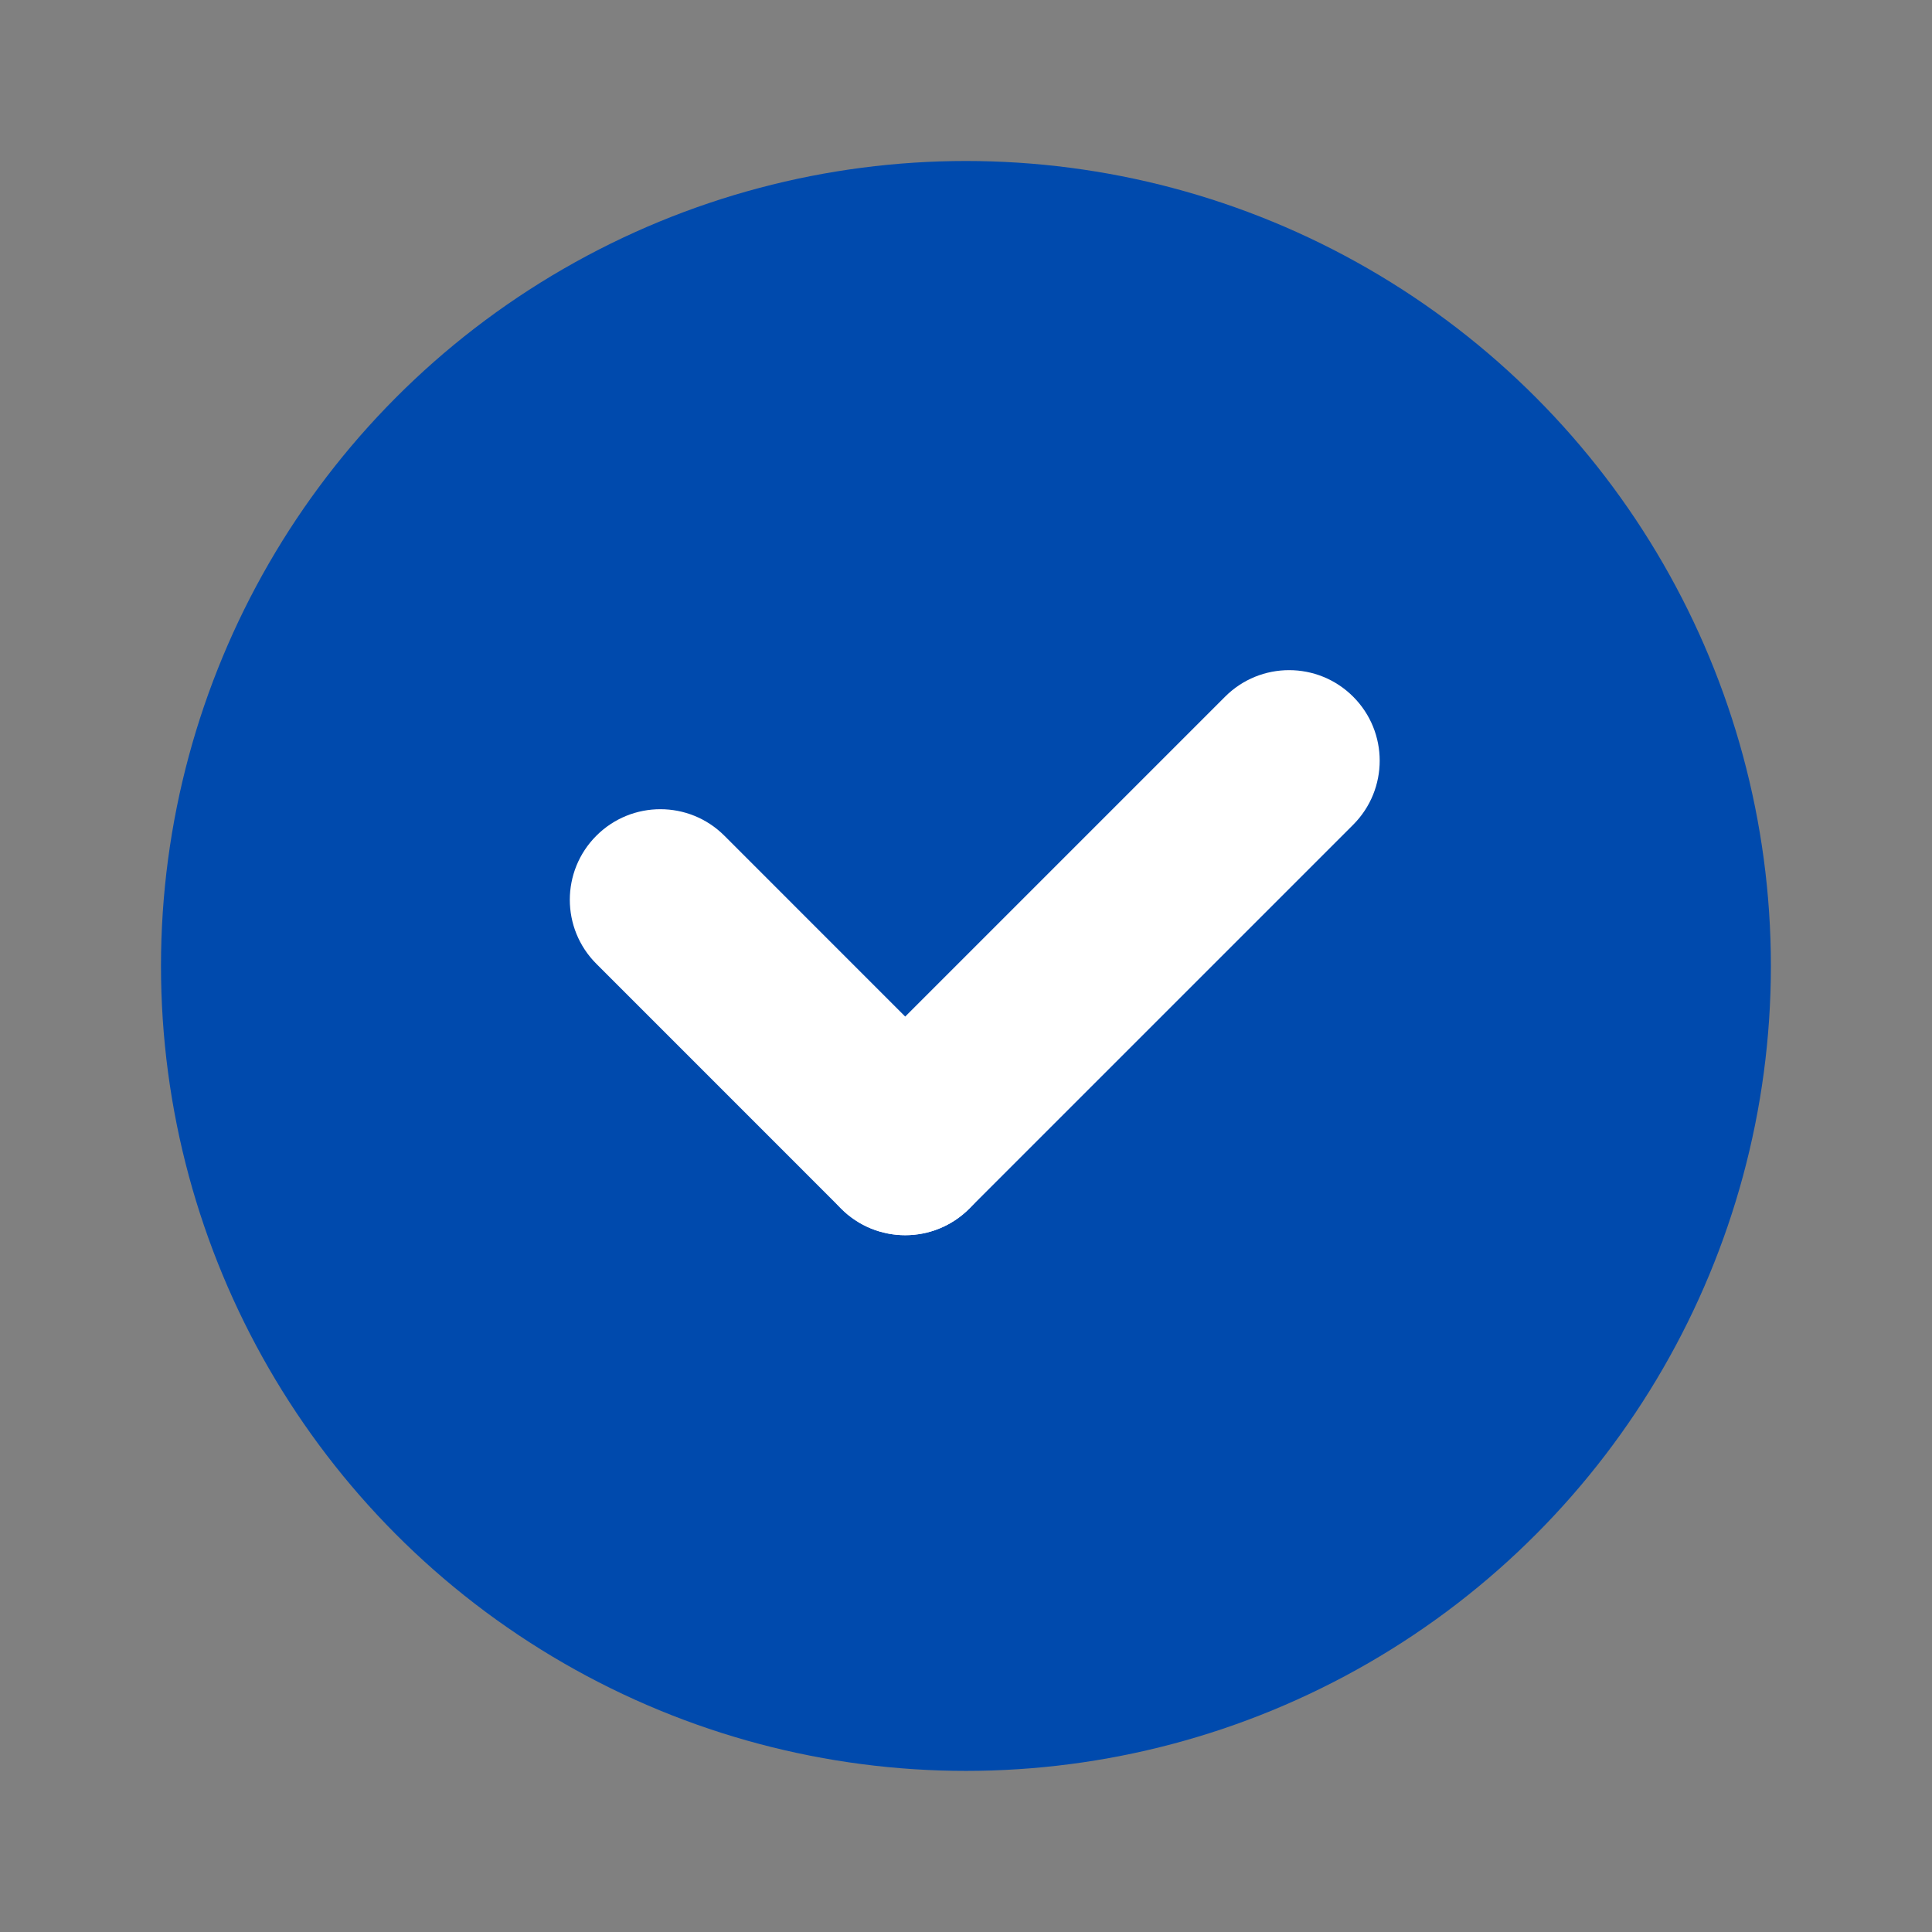 <?xml version="1.0" encoding="UTF-8"?>
<svg xmlns="http://www.w3.org/2000/svg" xmlns:xlink="http://www.w3.org/1999/xlink" viewBox="0,0,256,256" width="48px" height="48px" fill-rule="nonzero">
  <rect x="0" y="0" width="256" height="256" fill="#808080" stroke="none"/>
  <g fill="none" fill-rule="nonzero" stroke="none" stroke-width="1" stroke-linecap="butt" stroke-linejoin="miter" stroke-miterlimit="10" stroke-dasharray="" stroke-dashoffset="0" font-family="none" font-weight="none" font-size="none" text-anchor="none" style="mix-blend-mode: normal">
    <g transform="scale(5.333,5.333)">
      <circle cx="24" cy="24" r="20" fill="#004aad"></circle>
      <path d="M22.491,30.69c-0.576,0 -1.152,-0.22 -1.591,-0.659l-6.083,-6.084c-0.879,-0.878 -0.879,-2.303 0,-3.182c0.878,-0.879 2.304,-0.879 3.182,0l6.083,6.084c0.879,0.878 0.879,2.303 0,3.182c-0.439,0.439 -1.015,0.659 -1.591,0.659z" fill="#ffffff"></path>
      <path d="M22.491,30.69c-0.576,0 -1.152,-0.22 -1.591,-0.659c-0.879,-0.878 -0.879,-2.303 0,-3.182l9.539,-9.539c0.878,-0.879 2.304,-0.879 3.182,0c0.879,0.878 0.879,2.303 0,3.182l-9.539,9.539c-0.439,0.439 -1.015,0.659 -1.591,0.659z" fill="#ffffff"></path>
    </g>
  </g>
</svg>
